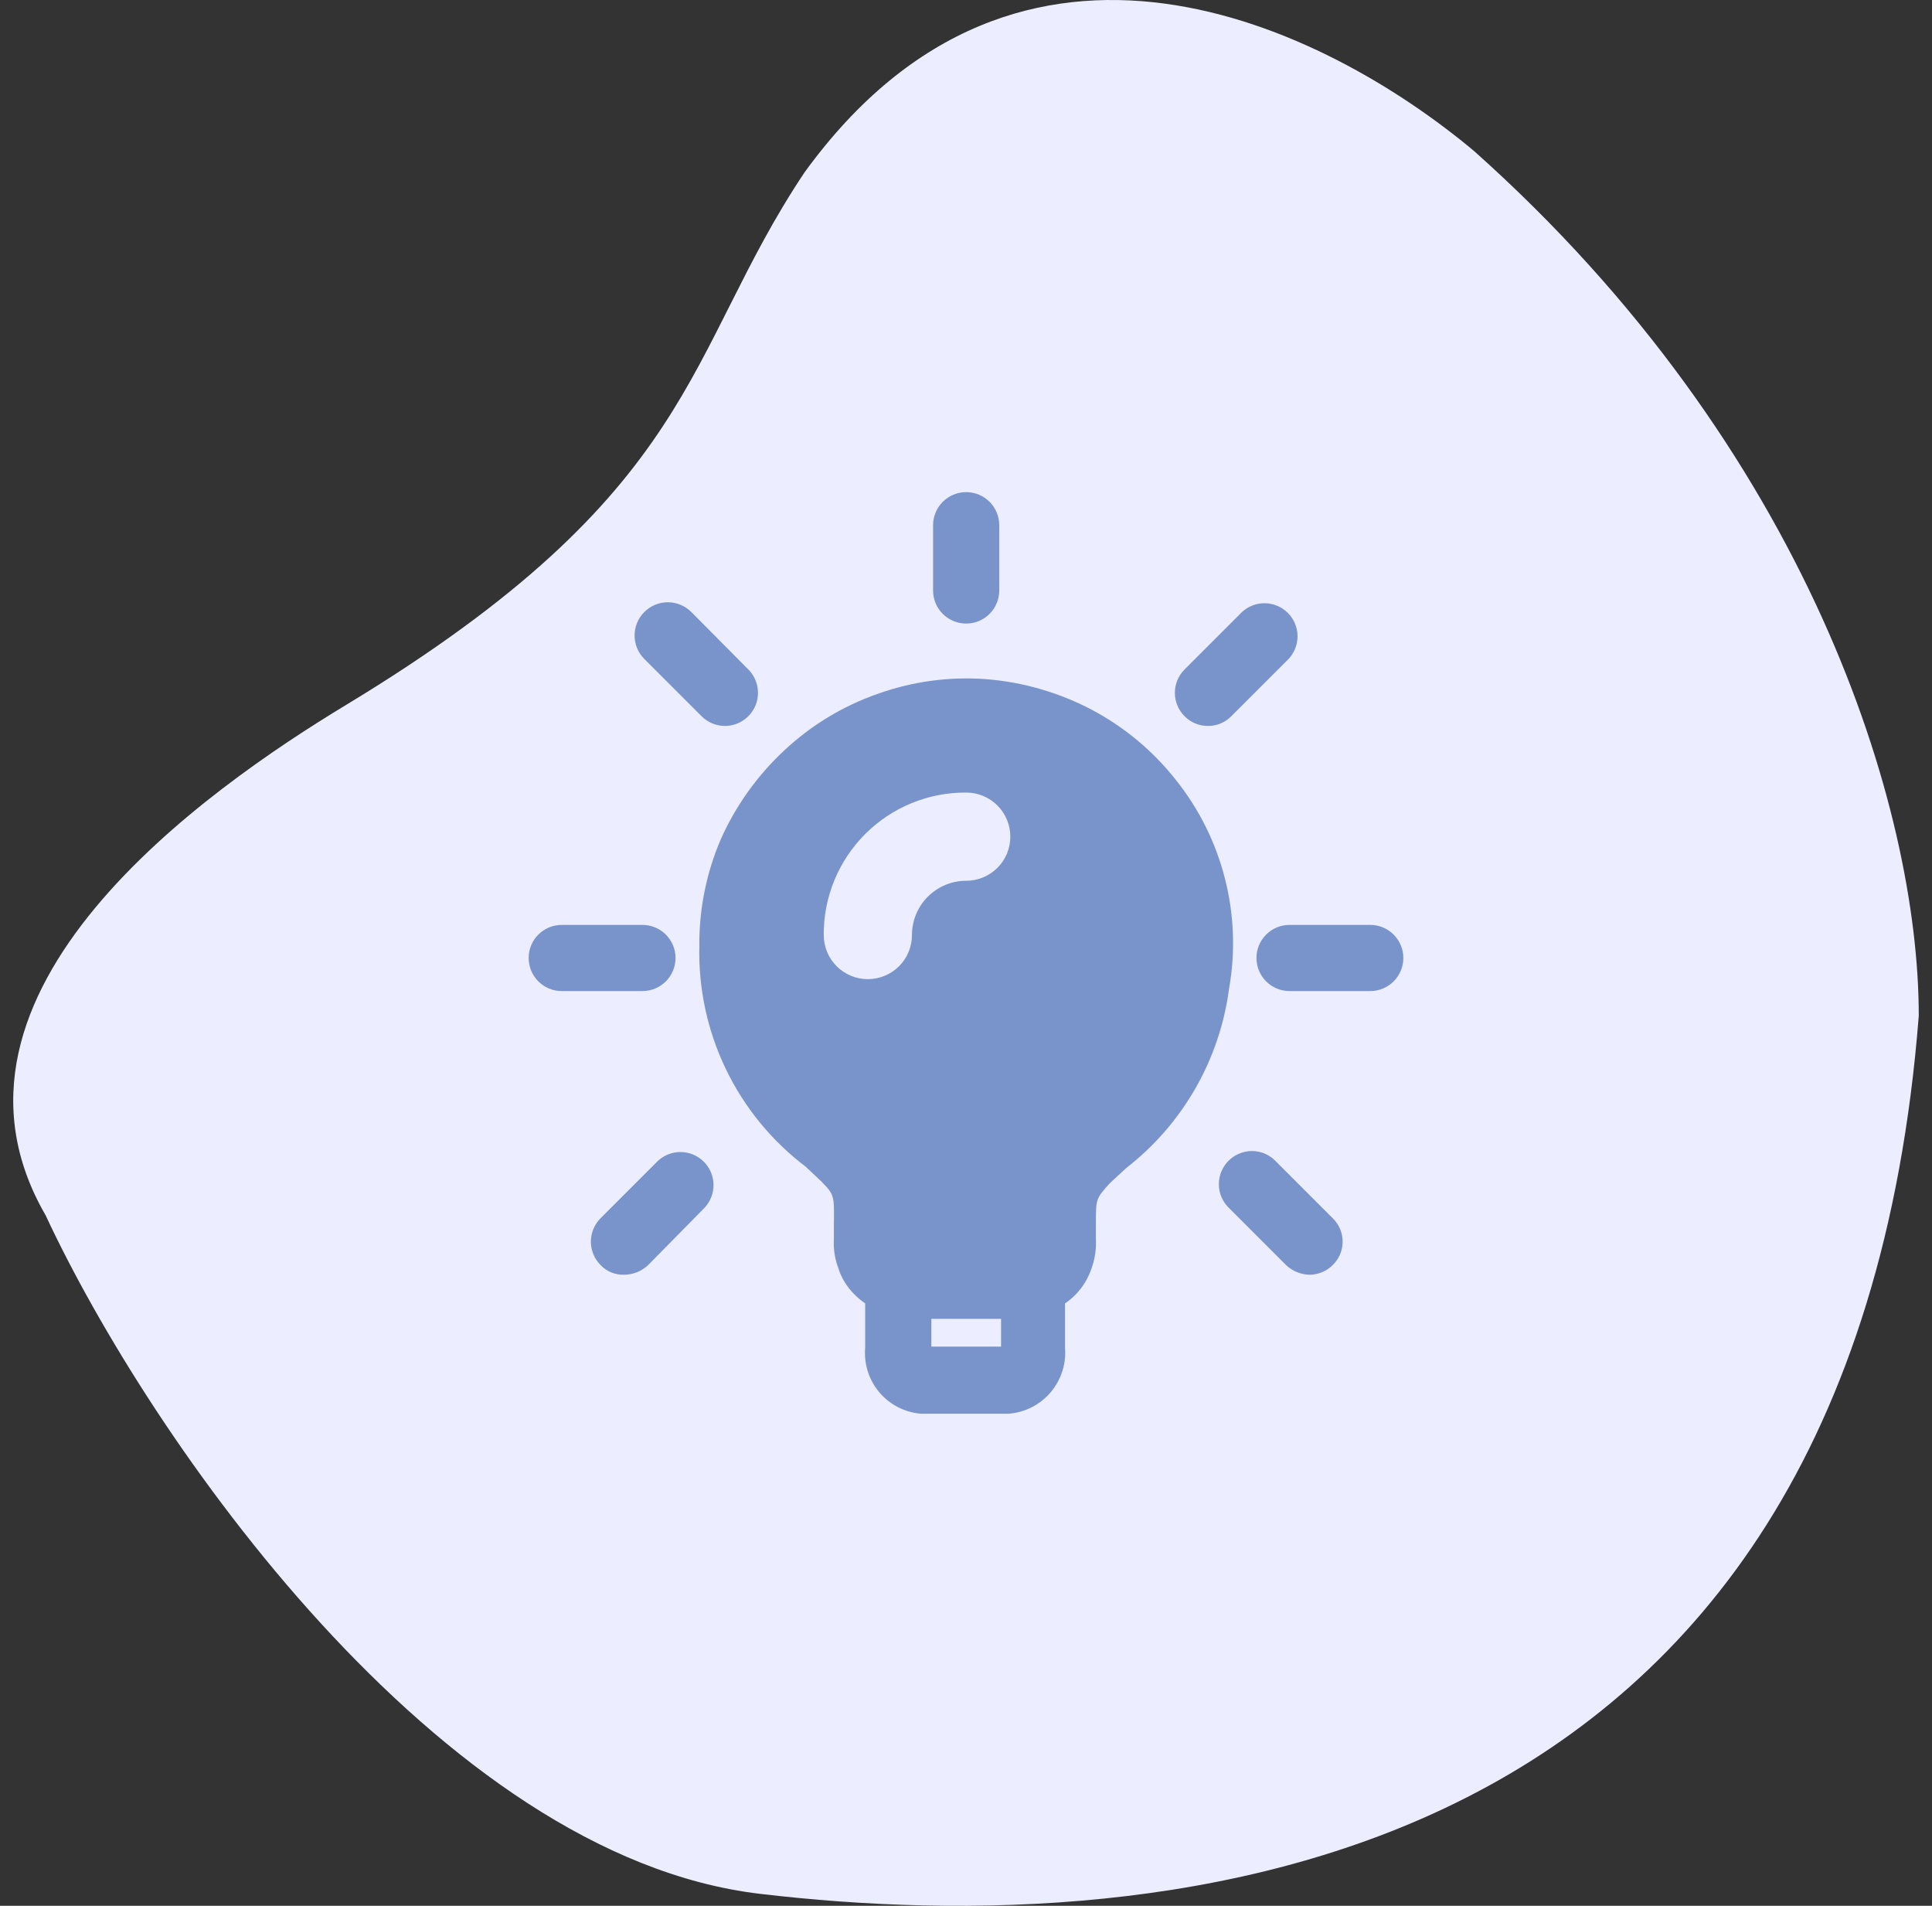 <?xml version="1.0" encoding="UTF-8"?> <svg xmlns="http://www.w3.org/2000/svg" width="73" height="72" viewBox="0 0 73 72" fill="none"><rect x="0" y="0" width="73" height="72" fill="#333333" stroke="none"/><path d="M30.39 6.526C38.536 -4.732 50.096 1.015 55.697 5.706C68.325 16.965 72.5 30.5 72.5 38.375C69.954 71.045 44.136 73.373 28.71 71.547C16.57 70.111 5.628 54.291 1.724 45.914C-3.164 37.471 7.816 29.814 13.077 26.631C26.467 18.53 25.807 13.395 30.39 6.526Z" fill="#ECEDFF"></path><path d="M37.756 19.842C37.756 19.51 37.625 19.192 37.39 18.958C37.156 18.724 36.838 18.592 36.506 18.592C36.175 18.592 35.857 18.724 35.622 18.958C35.388 19.192 35.256 19.51 35.256 19.842V22.308C35.256 22.64 35.388 22.958 35.622 23.192C35.857 23.427 36.175 23.558 36.506 23.558C36.838 23.558 37.156 23.427 37.39 23.192C37.625 22.958 37.756 22.64 37.756 22.308V19.842ZM46.275 33.158C45.927 31.808 45.297 30.547 44.425 29.459C43.56 28.363 42.476 27.46 41.241 26.808C40.01 26.162 38.661 25.771 37.275 25.659C35.885 25.554 34.488 25.741 33.175 26.209C31.854 26.669 30.645 27.401 29.625 28.358C28.616 29.299 27.805 30.433 27.241 31.692C26.69 32.97 26.412 34.35 26.425 35.742C26.386 37.35 26.73 38.944 27.428 40.393C28.127 41.842 29.159 43.104 30.441 44.075L31.025 44.625C31.525 45.142 31.525 45.142 31.508 46.292V46.825C31.488 47.194 31.545 47.563 31.675 47.908C31.791 48.279 31.998 48.617 32.275 48.892C32.401 49.022 32.54 49.139 32.691 49.242V50.908C32.664 51.211 32.697 51.515 32.787 51.805C32.878 52.095 33.026 52.363 33.221 52.596C33.416 52.828 33.655 53.02 33.925 53.159C34.194 53.298 34.489 53.383 34.791 53.408H38.125C38.737 53.358 39.304 53.066 39.701 52.597C40.097 52.128 40.292 51.521 40.241 50.908V49.242C40.392 49.14 40.531 49.022 40.658 48.892C40.92 48.615 41.12 48.285 41.241 47.925C41.369 47.573 41.426 47.199 41.408 46.825V46.209C41.408 45.292 41.408 45.292 41.925 44.709L42.558 44.125C44.695 42.463 46.09 40.026 46.441 37.342C46.687 35.952 46.63 34.525 46.275 33.158ZM37.825 50.875H35.191V49.825H37.825V50.875ZM36.508 33.275C35.964 33.275 35.443 33.491 35.058 33.876C34.674 34.26 34.458 34.781 34.458 35.325C34.458 35.767 34.282 36.191 33.97 36.504C33.657 36.816 33.233 36.992 32.791 36.992C32.349 36.992 31.925 36.816 31.613 36.504C31.3 36.191 31.125 35.767 31.125 35.325C31.12 34.617 31.256 33.915 31.525 33.26C31.794 32.605 32.191 32.009 32.691 31.509C33.192 31.008 33.788 30.611 34.443 30.343C35.098 30.074 35.8 29.937 36.508 29.942C36.95 29.942 37.374 30.117 37.687 30.43C37.999 30.742 38.175 31.166 38.175 31.608C38.175 32.05 37.999 32.474 37.687 32.787C37.374 33.099 36.95 33.275 36.508 33.275ZM51.775 37.442H48.725C48.393 37.442 48.075 37.31 47.841 37.076C47.606 36.841 47.475 36.523 47.475 36.192C47.475 35.86 47.606 35.542 47.841 35.308C48.075 35.074 48.393 34.942 48.725 34.942H51.775C52.106 34.942 52.424 35.074 52.658 35.308C52.893 35.542 53.025 35.86 53.025 36.192C53.025 36.523 52.893 36.841 52.658 37.076C52.424 37.31 52.106 37.442 51.775 37.442ZM45.641 27.425C45.477 27.426 45.314 27.394 45.163 27.331C45.011 27.268 44.873 27.175 44.758 27.058C44.524 26.824 44.392 26.506 44.392 26.175C44.392 25.844 44.524 25.526 44.758 25.292L46.925 23.125C47.162 22.904 47.475 22.784 47.799 22.79C48.123 22.796 48.432 22.927 48.661 23.156C48.89 23.385 49.021 23.694 49.027 24.018C49.032 24.341 48.912 24.655 48.691 24.892L46.525 27.058C46.41 27.176 46.272 27.269 46.12 27.332C45.969 27.395 45.806 27.427 45.641 27.425ZM49.475 48.158C49.145 48.15 48.83 48.019 48.591 47.792L46.425 45.625C46.278 45.48 46.17 45.301 46.109 45.104C46.049 44.907 46.038 44.698 46.078 44.495C46.118 44.293 46.208 44.104 46.338 43.944C46.469 43.785 46.637 43.66 46.828 43.582C47.057 43.485 47.309 43.46 47.552 43.51C47.796 43.559 48.018 43.681 48.191 43.858L50.358 46.025C50.476 46.14 50.57 46.277 50.634 46.429C50.698 46.581 50.731 46.744 50.731 46.908C50.731 47.073 50.698 47.236 50.634 47.388C50.57 47.539 50.476 47.677 50.358 47.792C50.124 48.026 49.806 48.158 49.475 48.158ZM27.391 27.425C27.06 27.425 26.742 27.293 26.508 27.058L24.341 24.892C24.107 24.655 23.976 24.335 23.978 24.003C23.979 23.67 24.113 23.351 24.35 23.117C24.586 22.883 24.906 22.752 25.239 22.753C25.572 22.755 25.89 22.889 26.125 23.125L28.275 25.292C28.449 25.467 28.568 25.689 28.616 25.932C28.664 26.174 28.64 26.425 28.545 26.653C28.451 26.882 28.291 27.077 28.085 27.214C27.88 27.352 27.638 27.425 27.391 27.425ZM23.575 48.158C23.41 48.163 23.246 48.133 23.094 48.07C22.941 48.007 22.804 47.912 22.691 47.792C22.457 47.557 22.326 47.24 22.326 46.908C22.326 46.577 22.457 46.26 22.691 46.025L24.858 43.858C25.095 43.638 25.408 43.517 25.732 43.523C26.056 43.529 26.365 43.66 26.594 43.889C26.823 44.118 26.954 44.427 26.96 44.751C26.966 45.075 26.845 45.388 26.625 45.625L24.475 47.809C24.229 48.033 23.908 48.158 23.575 48.158ZM24.275 37.442H21.225C20.893 37.442 20.575 37.31 20.341 37.076C20.106 36.841 19.975 36.523 19.975 36.192C19.975 35.86 20.106 35.542 20.341 35.308C20.575 35.074 20.893 34.942 21.225 34.942H24.275C24.606 34.942 24.924 35.074 25.159 35.308C25.393 35.542 25.525 35.86 25.525 36.192C25.525 36.523 25.393 36.841 25.159 37.076C24.924 37.31 24.606 37.442 24.275 37.442Z" fill="#7994CA"></path></svg> 